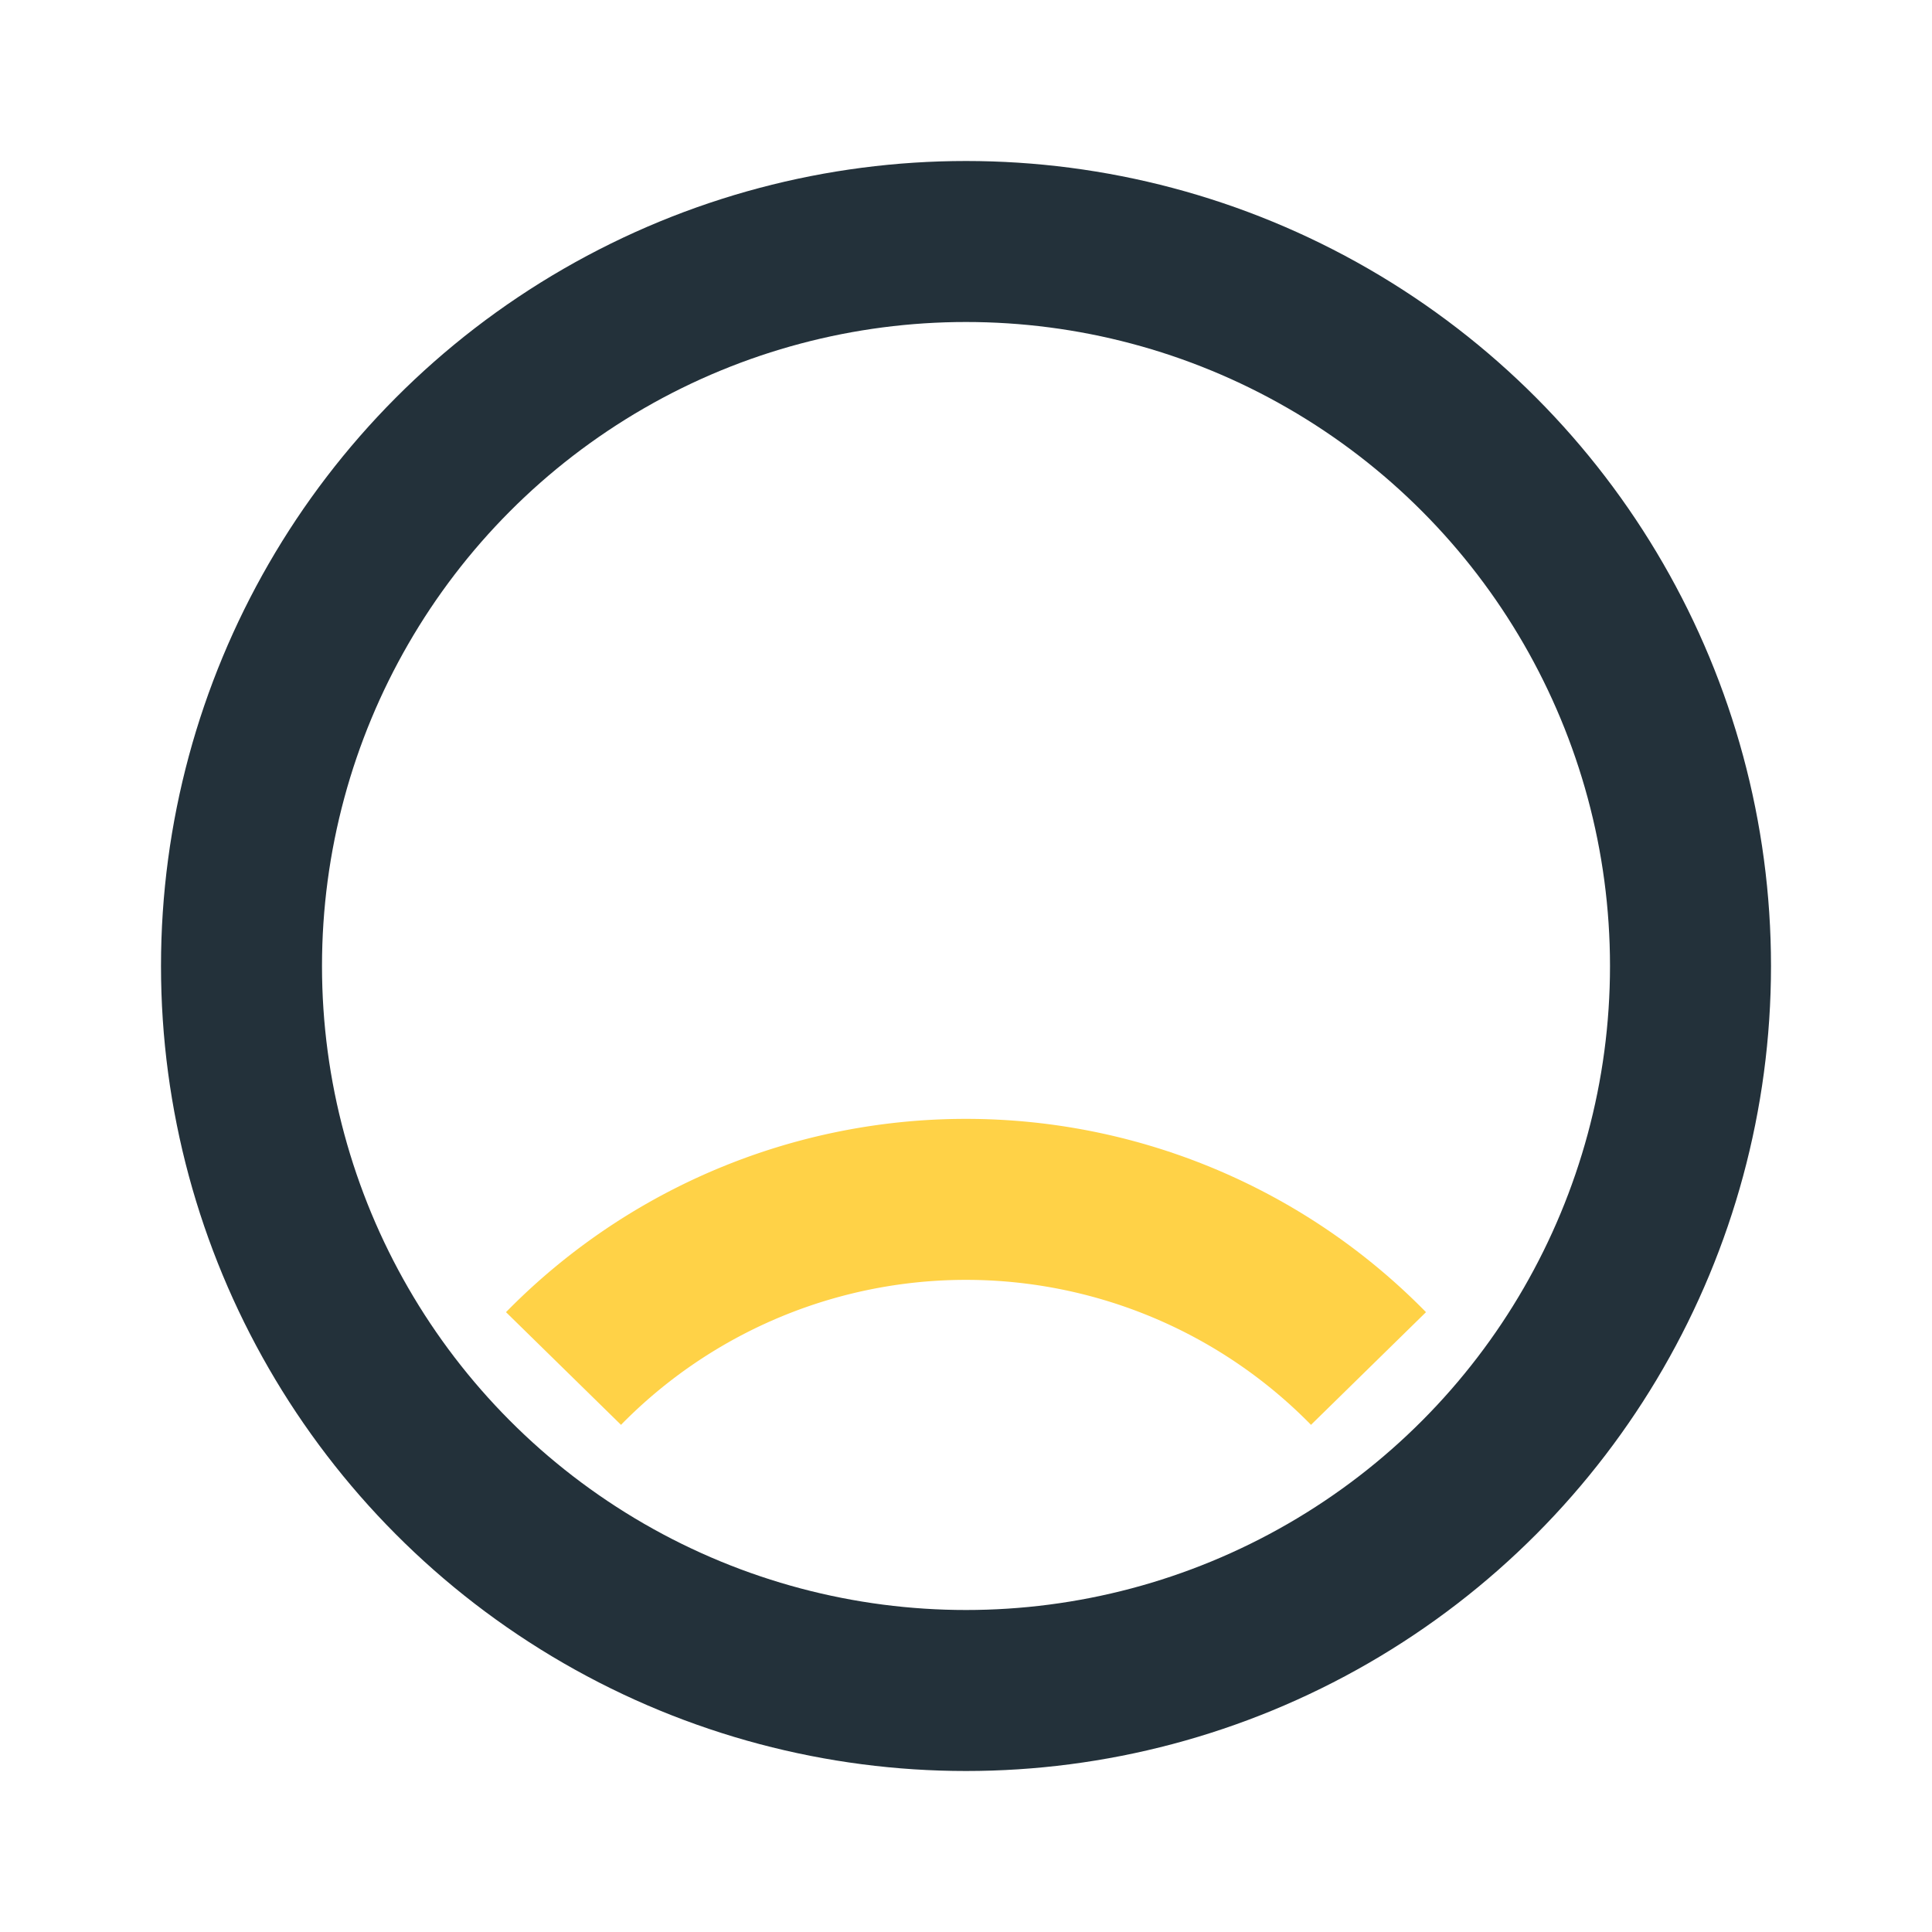 <?xml version="1.0" encoding="UTF-8"?>
<svg xmlns="http://www.w3.org/2000/svg" width="24" height="24" viewBox="0 0 24 24"><circle cx="12" cy="12" r="9" stroke="#23313A" stroke-width="2" fill="none"/><path d="M7 17a7 7 0 0 1 10 0" stroke="#FFD247" stroke-width="2" fill="none"/></svg>